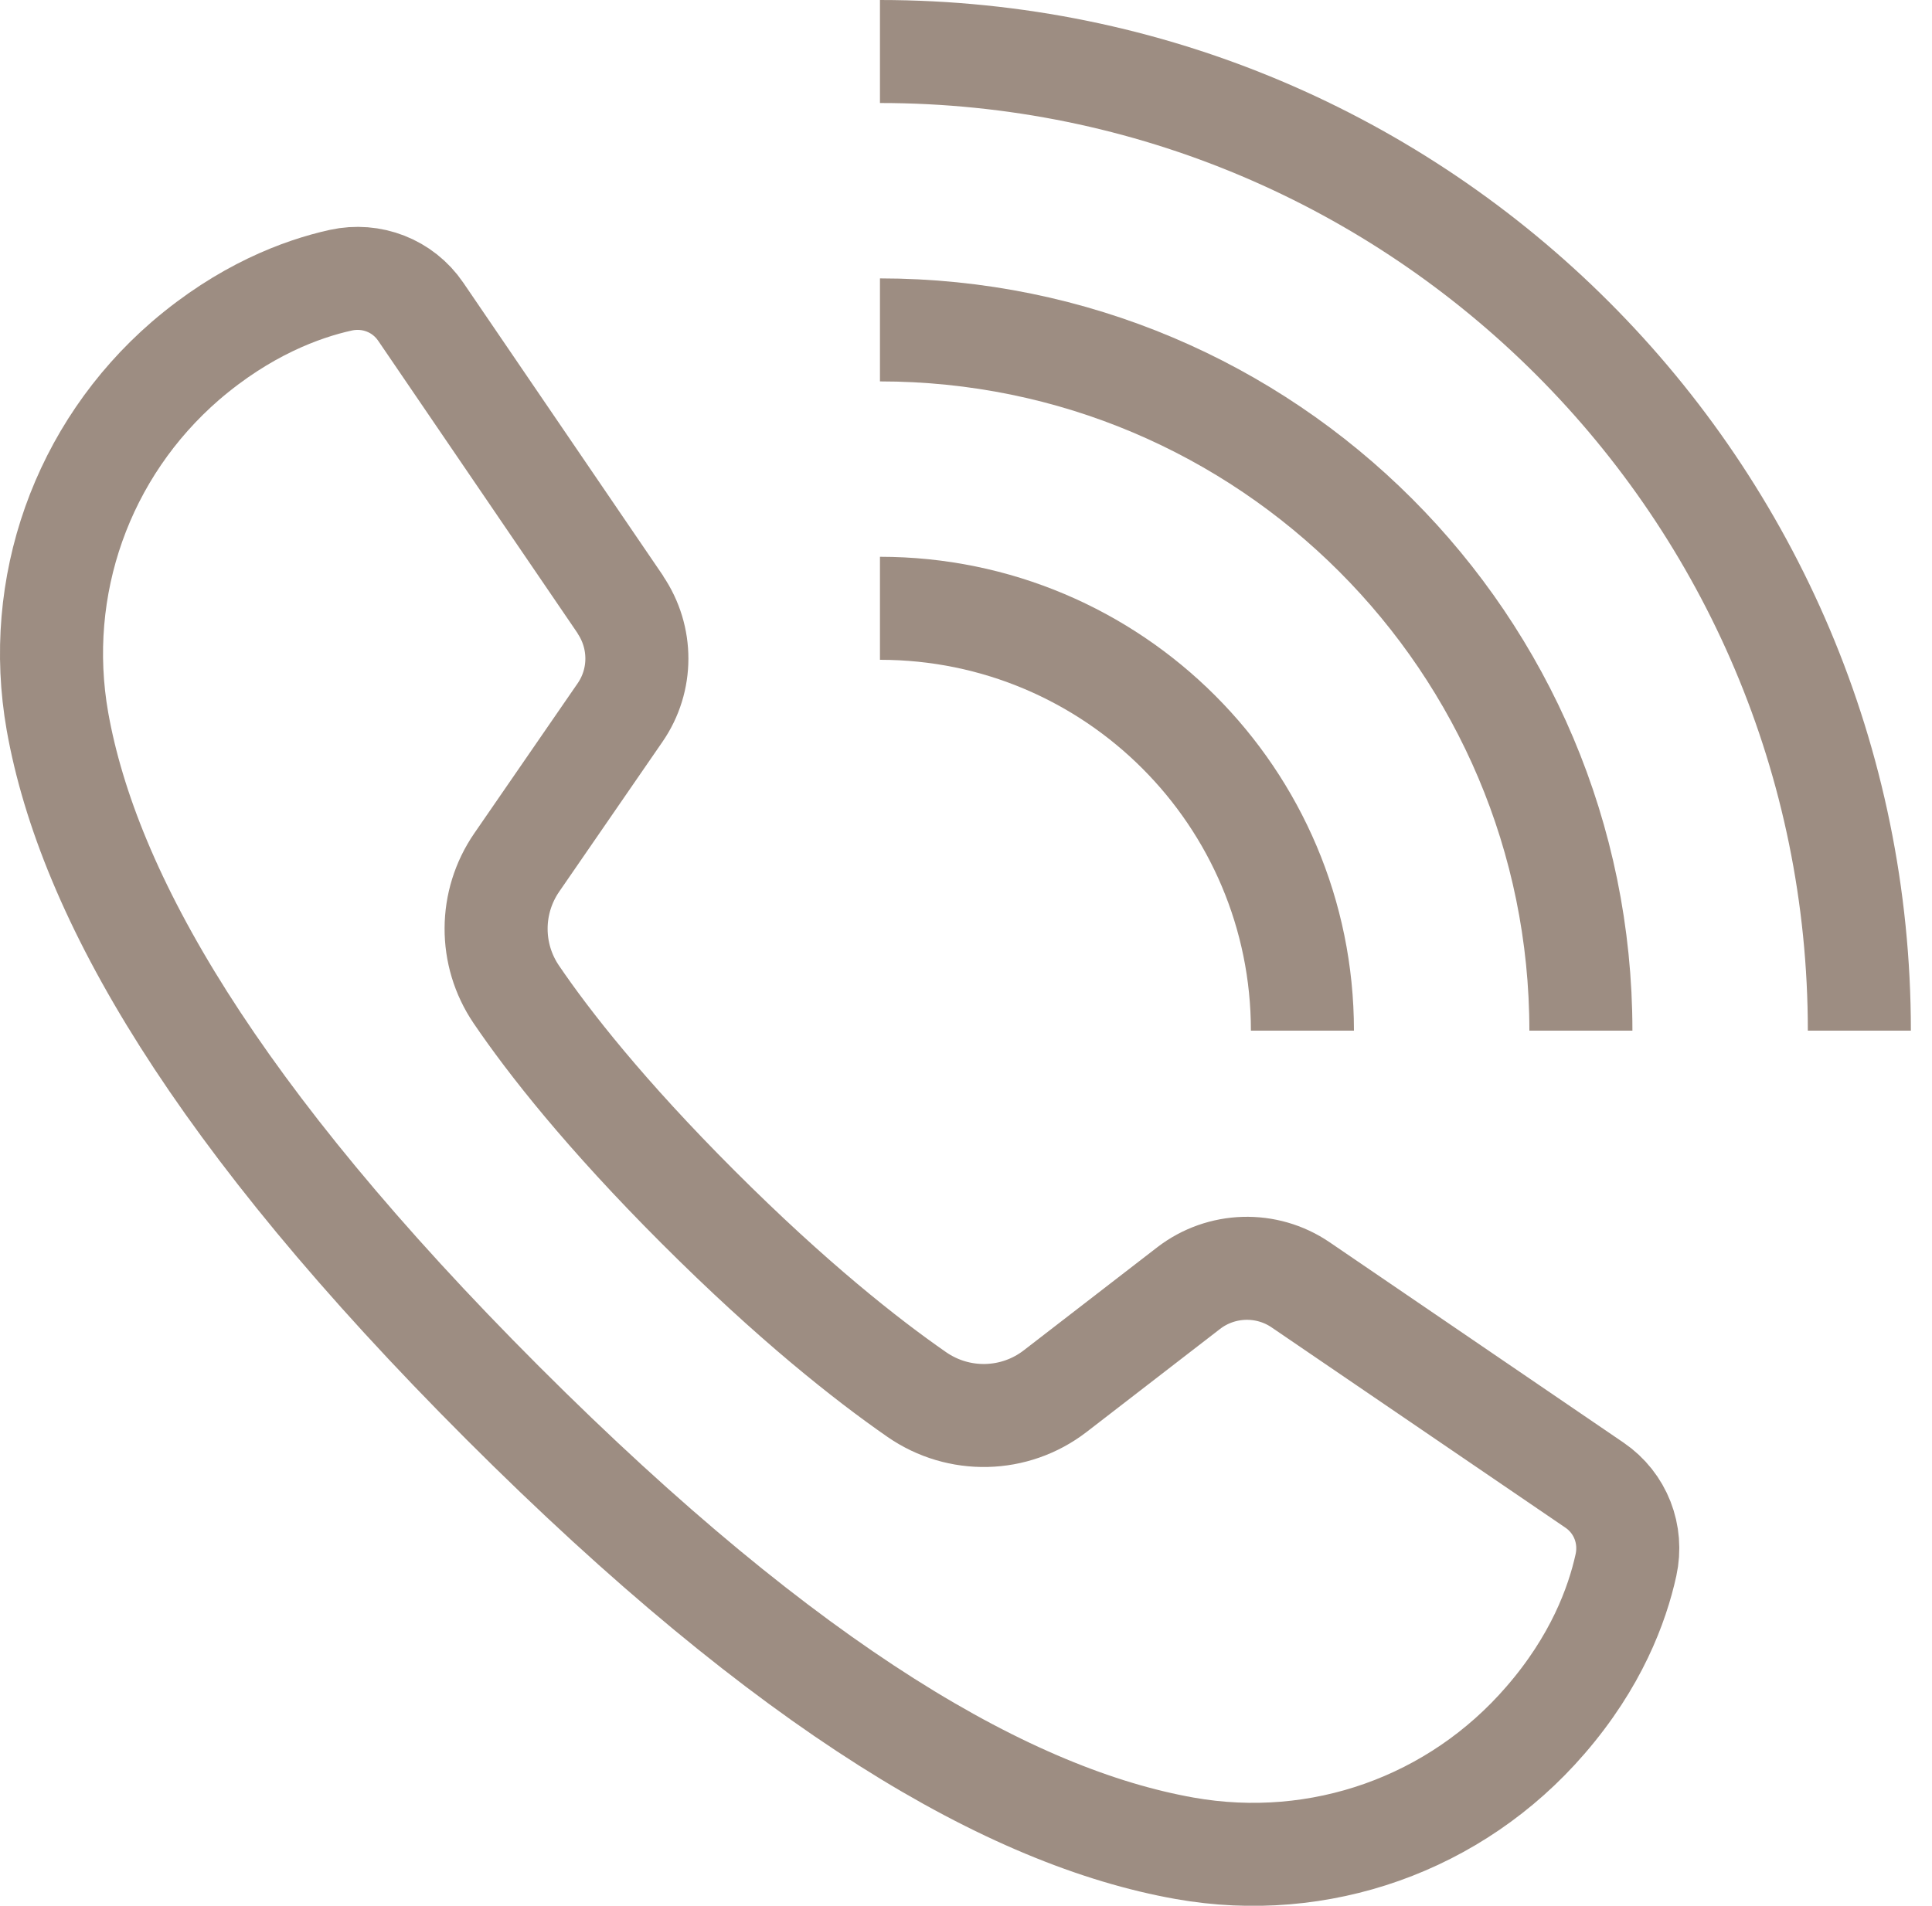 <?xml version="1.0" encoding="UTF-8"?> <svg xmlns="http://www.w3.org/2000/svg" width="75" height="74" viewBox="0 0 75 74" fill="none"><g clip-path="url(#clip0_124_147)"><path d="M34.16 23.62C43.22 23.62 50.56 30.96 50.56 40.02" stroke="#9D8D82" stroke-width="4" stroke-miterlimit="10"></path><path d="M34.16 12.81C49.19 12.81 61.37 24.99 61.37 40.02" stroke="#9D8D82" stroke-width="4" stroke-miterlimit="10"></path><path d="M34.16 2C55.16 2 72.18 19.02 72.18 40.02" stroke="#9D8D82" stroke-width="4" stroke-miterlimit="10"></path><path d="M24.1 23.5L16.33 12.1C15.64 11.09 14.42 10.62 13.23 10.88C11.69 11.22 9.48 12.05 7.2 14.01C3.18 17.49 1.31 22.78 2.23 28.01C3.43 34.76 8.34 43.3 19.52 54.48C30.7 65.66 39.24 70.57 45.99 71.77C51.23 72.7 56.51 70.83 59.99 66.8C61.96 64.53 62.78 62.32 63.12 60.77C63.38 59.58 62.91 58.36 61.9 57.67L50.49 49.89C49.17 48.99 47.41 49.04 46.14 50.02L40.96 54.02C39.39 55.23 37.22 55.28 35.59 54.15C33.63 52.79 30.74 50.51 27.1 46.87C23.49 43.26 21.31 40.48 20.04 38.61C18.99 37.06 19 35.03 20.06 33.49L24.07 27.67C24.94 26.41 24.94 24.75 24.08 23.48L24.1 23.5Z" stroke="#9D8D82" stroke-width="4" stroke-miterlimit="10"></path></g><defs><clipPath id="clip0_124_147"><rect width="74.18" height="74" fill="white"></rect></clipPath></defs></svg> 